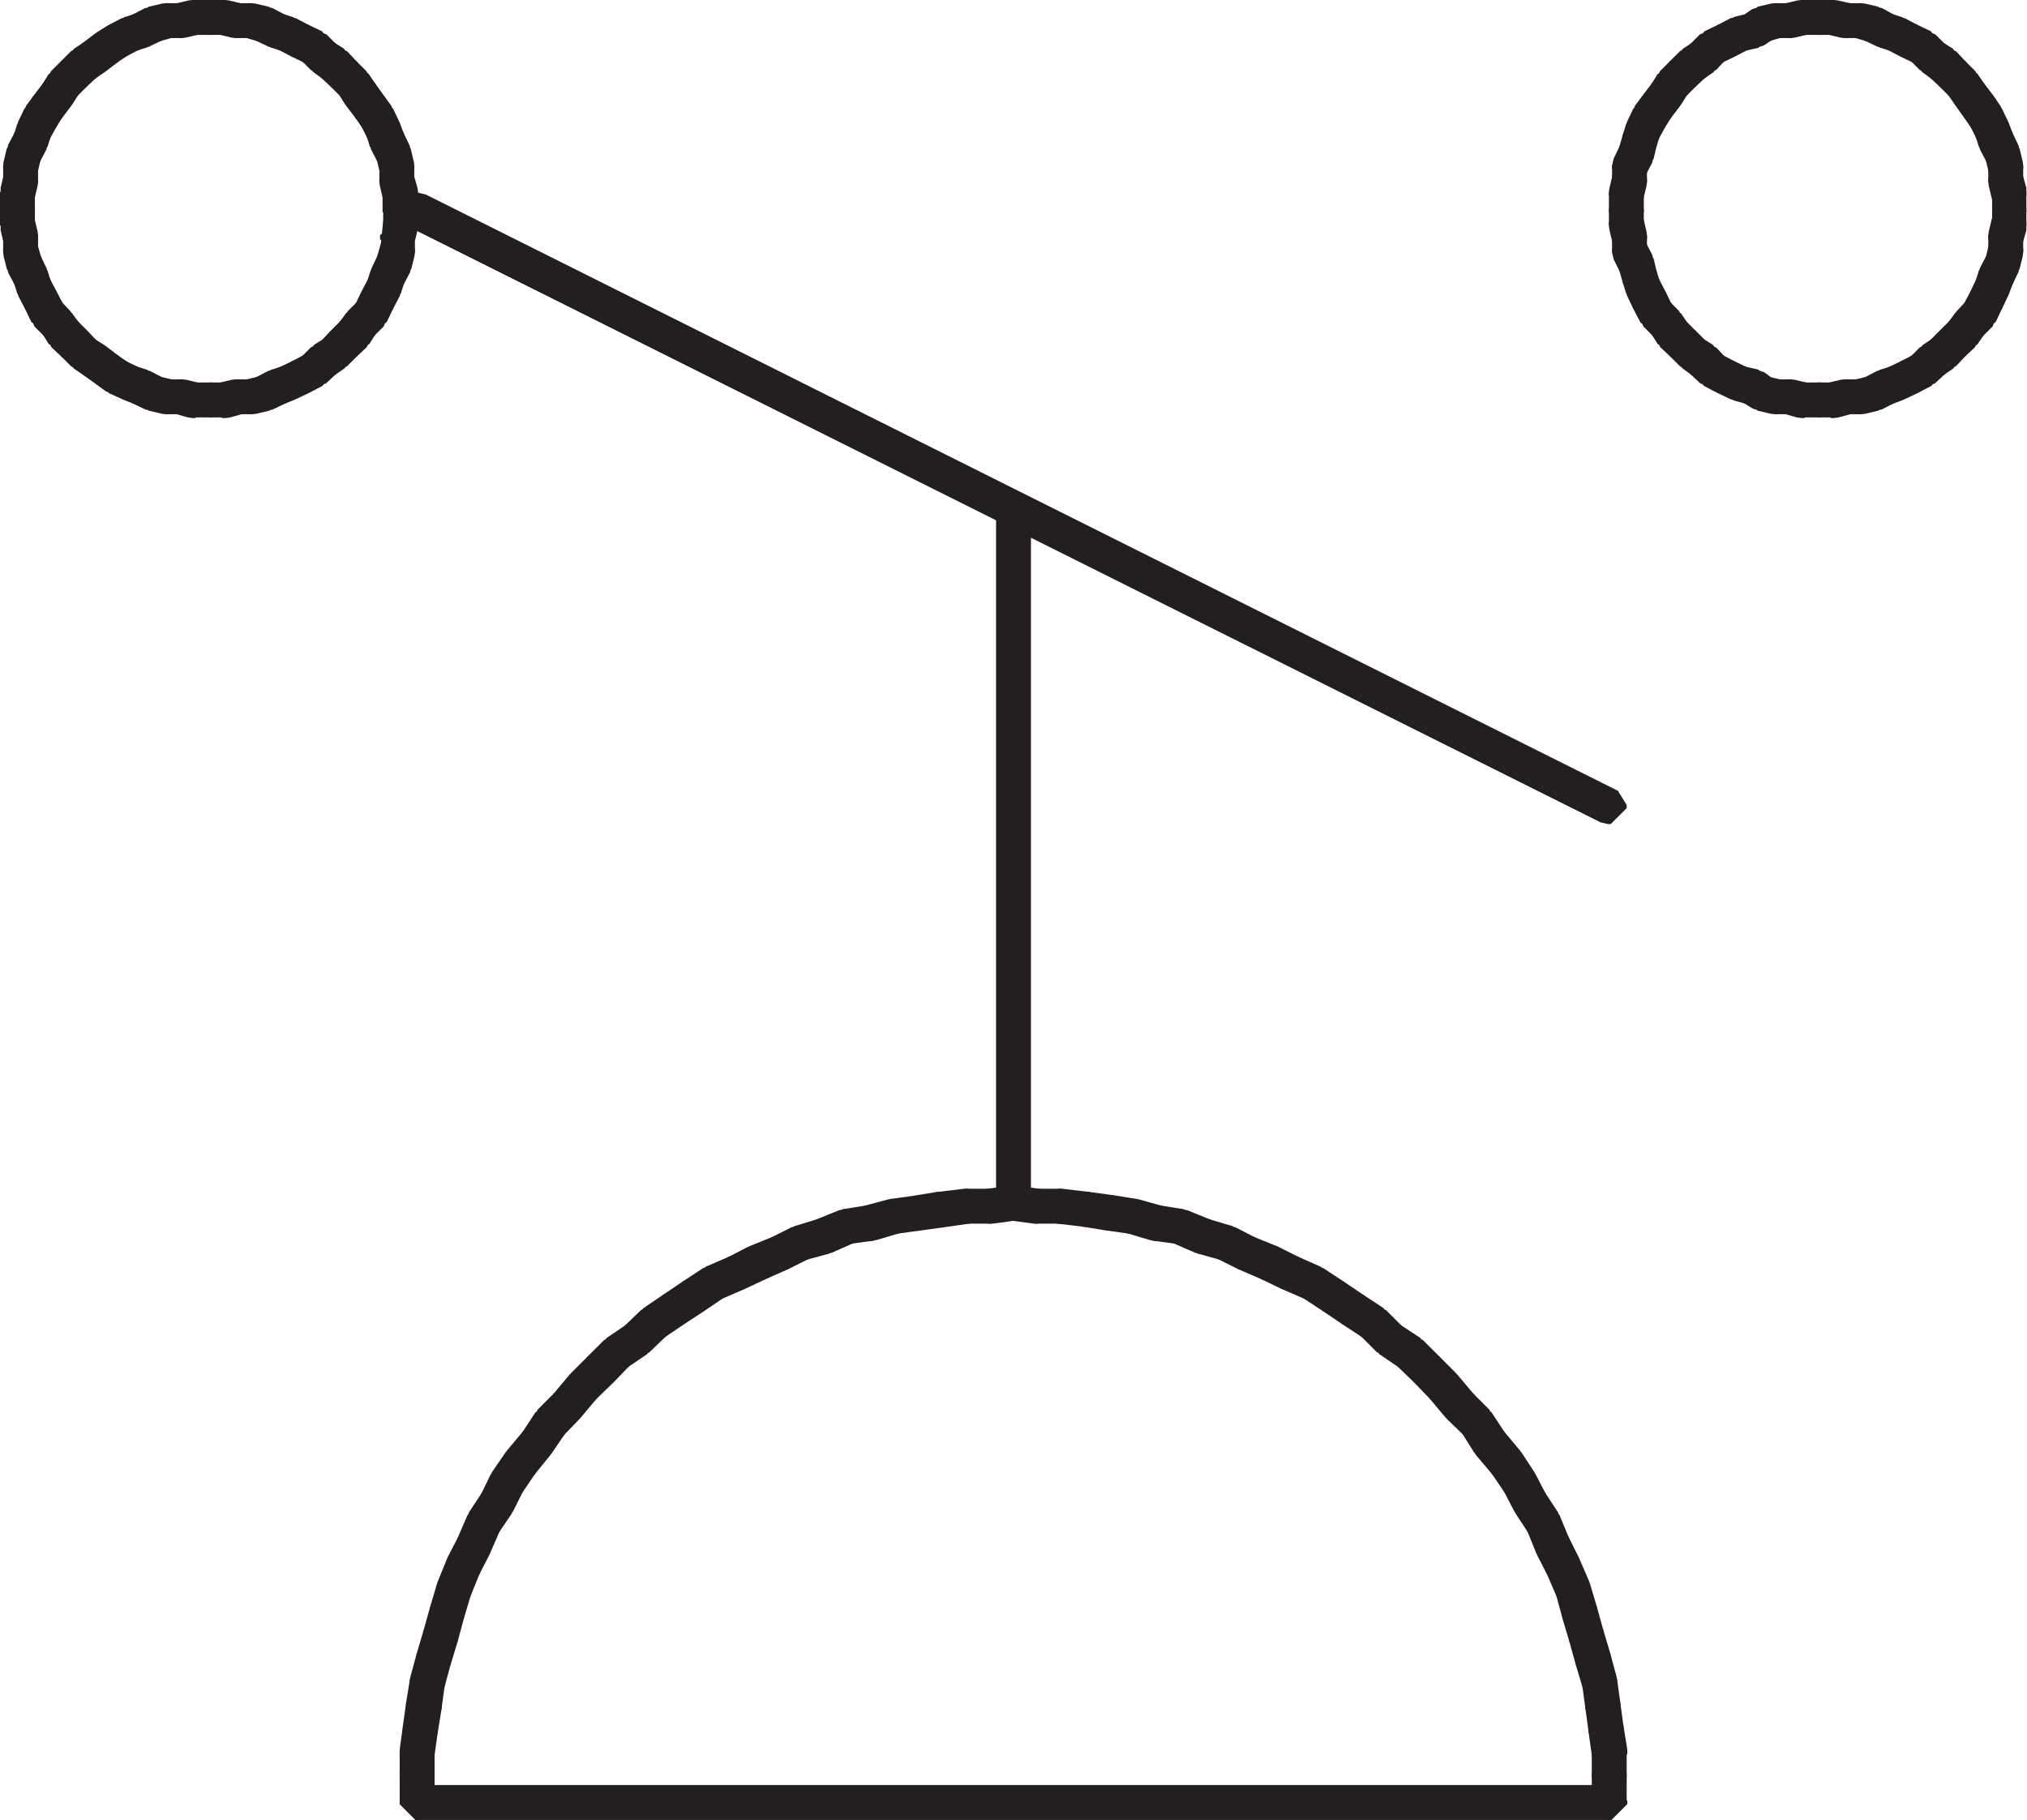 <svg id="Layer_1" data-name="Layer 1" xmlns="http://www.w3.org/2000/svg"
    xmlns:xlink="http://www.w3.org/1999/xlink" viewBox="0 0 31.95 28.69">
    <defs>
        <style>.cls-1,.cls-2{fill:none;}.cls-2{stroke:#231f20;stroke-miterlimit:1;stroke-width:0.5px;}.cls-3{clip-path:url(#clip-path);}</style>
        <clipPath id="clip-path" transform="translate(0 0)">
            <rect class="cls-1" x="0.01" width="31.93" height="28.68"/>
        </clipPath>
    </defs>
    <rect class="cls-2" x="15.95" y="7.97" width="0.05" height="11.02"/>
    <polygon class="cls-2"
        points="15.95 18.94 16 18.94 16 18.99 15.63 19.04 15.58 19.04 15.58 18.99 15.95 18.94"/>
    <polygon class="cls-2"
        points="15.58 18.99 15.63 18.99 15.63 19.04 15.21 19.04 15.21 18.99 15.58 18.99"/>
    <polygon class="cls-2"
        points="15.21 18.99 15.26 18.99 15.26 19.04 14.84 19.1 14.79 19.1 14.79 19.04 15.21 18.99"/>
    <polygon class="cls-2"
        points="14.79 19.04 14.84 19.04 14.84 19.1 14.48 19.15 14.42 19.15 14.42 19.1 14.79 19.04"/>
    <polygon class="cls-2"
        points="14.42 19.1 14.48 19.1 14.48 19.15 14.11 19.2 14.06 19.2 14.06 19.15 14.42 19.1"/>
    <polygon class="cls-2"
        points="14.06 19.15 14.11 19.15 14.11 19.2 13.74 19.31 13.69 19.31 13.69 19.25 14.06 19.15"/>
    <polygon class="cls-2"
        points="13.69 19.25 13.74 19.25 13.74 19.31 13.37 19.36 13.32 19.36 13.32 19.31 13.69 19.25"/>
    <polygon class="cls-2"
        points="13.32 19.31 13.37 19.31 13.37 19.36 13.01 19.52 12.95 19.52 12.95 19.46 13.32 19.31"/>
    <polygon class="cls-2"
        points="12.95 19.46 13.01 19.46 13.01 19.52 12.64 19.62 12.59 19.62 12.59 19.57 12.95 19.46"/>
    <polygon class="cls-2"
        points="12.59 19.57 12.64 19.57 12.64 19.62 12.32 19.78 12.27 19.78 12.27 19.73 12.59 19.57"/>
    <polygon class="cls-2"
        points="12.27 19.73 12.32 19.73 12.32 19.78 11.96 19.94 11.9 19.94 11.9 19.88 12.27 19.73"/>
    <polygon class="cls-2"
        points="11.9 19.88 11.96 19.88 11.96 19.94 11.64 20.09 11.59 20.09 11.59 20.04 11.9 19.88"/>
    <polygon class="cls-2"
        points="11.59 20.04 11.64 20.04 11.64 20.09 11.27 20.25 11.22 20.25 11.22 20.2 11.59 20.04"/>
    <polygon class="cls-2"
        points="11.22 20.2 11.27 20.2 11.27 20.25 10.96 20.46 10.9 20.46 10.9 20.41 11.22 20.2"/>
    <polygon class="cls-2"
        points="10.9 20.41 10.96 20.41 10.96 20.46 10.64 20.67 10.59 20.67 10.59 20.62 10.9 20.41"/>
    <polygon class="cls-2"
        points="10.59 20.62 10.64 20.62 10.64 20.67 10.33 20.88 10.28 20.88 10.28 20.83 10.59 20.62"/>
    <polygon class="cls-2"
        points="10.28 20.83 10.33 20.83 10.33 20.88 10.06 21.14 10.01 21.14 10.01 21.09 10.28 20.83"/>
    <polygon class="cls-2"
        points="10.01 21.09 10.06 21.09 10.06 21.14 9.75 21.35 9.7 21.35 9.7 21.3 10.01 21.09"/>
    <polygon class="cls-2"
        points="9.7 21.3 9.75 21.3 9.75 21.35 9.49 21.62 9.44 21.62 9.44 21.56 9.7 21.3"/>
    <polygon class="cls-2"
        points="9.44 21.56 9.49 21.56 9.49 21.62 9.22 21.88 9.17 21.88 9.17 21.83 9.44 21.56"/>
    <polygon class="cls-2"
        points="9.17 21.83 9.22 21.83 9.22 21.88 8.96 22.19 8.91 22.19 8.91 22.14 9.17 21.83"/>
    <polygon class="cls-2"
        points="8.91 22.14 8.96 22.14 8.96 22.19 8.7 22.46 8.65 22.46 8.65 22.4 8.91 22.14"/>
    <polygon class="cls-2"
        points="8.65 22.4 8.7 22.4 8.7 22.46 8.49 22.77 8.44 22.77 8.44 22.72 8.65 22.4"/>
    <polygon class="cls-2"
        points="8.44 22.72 8.49 22.72 8.49 22.77 8.23 23.09 8.18 23.09 8.18 23.03 8.44 22.72"/>
    <polygon class="cls-2"
        points="8.18 23.03 8.23 23.03 8.23 23.09 8.02 23.4 7.96 23.4 7.96 23.35 8.18 23.03"/>
    <polygon class="cls-2"
        points="7.96 23.35 8.02 23.35 8.02 23.4 7.86 23.72 7.81 23.72 7.81 23.66 7.96 23.35"/>
    <polygon class="cls-2"
        points="7.81 23.66 7.86 23.66 7.86 23.72 7.65 24.03 7.6 24.03 7.6 23.98 7.81 23.66"/>
    <polygon class="cls-2"
        points="7.6 23.98 7.65 23.98 7.65 24.03 7.49 24.4 7.44 24.4 7.44 24.35 7.6 23.98"/>
    <polygon class="cls-2"
        points="7.44 24.35 7.49 24.35 7.49 24.4 7.33 24.71 7.28 24.71 7.28 24.66 7.44 24.35"/>
    <polygon class="cls-2"
        points="7.28 24.66 7.33 24.66 7.33 24.71 7.18 25.08 7.13 25.08 7.13 25.03 7.28 24.66"/>
    <polygon class="cls-2"
        points="7.13 25.03 7.18 25.03 7.18 25.08 7.07 25.45 7.02 25.45 7.02 25.4 7.13 25.03"/>
    <polygon class="cls-2"
        points="7.02 25.4 7.07 25.4 7.07 25.45 6.97 25.82 6.92 25.82 6.92 25.76 7.02 25.4"/>
    <polygon class="cls-2"
        points="6.92 25.76 6.97 25.76 6.97 25.82 6.86 26.18 6.81 26.18 6.81 26.13 6.92 25.76"/>
    <polygon class="cls-2"
        points="6.81 26.13 6.86 26.13 6.86 26.18 6.76 26.55 6.71 26.55 6.71 26.5 6.81 26.13"/>
    <polygon class="cls-2"
        points="6.71 26.5 6.76 26.5 6.76 26.55 6.71 26.92 6.65 26.92 6.65 26.87 6.71 26.5"/>
    <polygon class="cls-2"
        points="6.65 26.87 6.71 26.87 6.71 26.92 6.65 27.29 6.6 27.29 6.6 27.23 6.65 26.87"/>
    <polygon class="cls-2"
        points="6.6 27.23 6.65 27.23 6.65 27.29 6.6 27.65 6.55 27.65 6.55 27.6 6.6 27.23"/>
    <rect class="cls-2" x="6.55" y="27.6" width="0.05" height="0.42"/>
    <g class="cls-3">
        <rect class="cls-2" x="6.55" y="27.97" width="0.05" height="0.47"/>
        <rect class="cls-2" x="6.55" y="28.39" width="18.85" height="0.05"/>
        <rect class="cls-2" x="25.34" y="27.97" width="0.05" height="0.47"/>
    </g>
    <rect class="cls-2" x="25.34" y="27.6" width="0.05" height="0.42"/>
    <polygon class="cls-2"
        points="25.29 27.23 25.34 27.23 25.4 27.6 25.4 27.65 25.34 27.65 25.29 27.29 25.29 27.23"/>
    <polygon class="cls-2"
        points="25.24 26.86 25.29 26.86 25.34 27.23 25.34 27.29 25.29 27.29 25.24 26.92 25.24 26.86"/>
    <polygon class="cls-2"
        points="25.19 26.5 25.24 26.5 25.29 26.86 25.29 26.92 25.24 26.92 25.19 26.55 25.19 26.5"/>
    <polygon class="cls-2"
        points="25.08 26.13 25.14 26.13 25.24 26.5 25.24 26.55 25.19 26.55 25.08 26.18 25.08 26.13"/>
    <polygon class="cls-2"
        points="24.98 25.76 25.03 25.76 25.14 26.13 25.14 26.18 25.08 26.18 24.98 25.82 24.98 25.76"/>
    <polygon class="cls-2"
        points="24.87 25.4 24.93 25.4 25.03 25.76 25.03 25.82 24.98 25.82 24.87 25.45 24.87 25.4"/>
    <polygon class="cls-2"
        points="24.77 25.03 24.82 25.03 24.93 25.4 24.93 25.45 24.87 25.45 24.77 25.08 24.77 25.03"/>
    <polygon class="cls-2"
        points="24.61 24.66 24.66 24.66 24.82 25.03 24.82 25.08 24.77 25.08 24.61 24.71 24.61 24.66"/>
    <polygon class="cls-2"
        points="24.45 24.34 24.5 24.34 24.66 24.66 24.66 24.71 24.61 24.71 24.45 24.4 24.45 24.34"/>
    <polygon class="cls-2"
        points="24.3 23.98 24.35 23.98 24.5 24.34 24.5 24.4 24.45 24.4 24.3 24.03 24.3 23.98"/>
    <polygon class="cls-2"
        points="24.09 23.66 24.14 23.66 24.35 23.98 24.35 24.03 24.3 24.03 24.09 23.71 24.09 23.66"/>
    <polygon class="cls-2"
        points="23.93 23.35 23.98 23.35 24.14 23.66 24.14 23.71 24.09 23.71 23.93 23.4 23.93 23.35"/>
    <polygon class="cls-2"
        points="23.72 23.03 23.77 23.03 23.98 23.35 23.98 23.4 23.93 23.4 23.72 23.09 23.72 23.03"/>
    <polygon class="cls-2"
        points="23.45 22.72 23.51 22.72 23.77 23.03 23.77 23.09 23.72 23.09 23.45 22.77 23.45 22.72"/>
    <polygon class="cls-2"
        points="23.25 22.4 23.3 22.4 23.51 22.72 23.51 22.77 23.45 22.77 23.25 22.45 23.25 22.4"/>
    <polygon class="cls-2"
        points="22.98 22.14 23.04 22.14 23.3 22.4 23.3 22.45 23.25 22.45 22.98 22.19 22.98 22.14"/>
    <polygon class="cls-2"
        points="22.72 21.82 22.77 21.82 23.04 22.14 23.04 22.19 22.98 22.19 22.72 21.88 22.72 21.82"/>
    <polygon class="cls-2"
        points="22.46 21.56 22.51 21.56 22.77 21.82 22.77 21.88 22.72 21.88 22.46 21.61 22.46 21.56"/>
    <polygon class="cls-2"
        points="22.19 21.3 22.25 21.3 22.51 21.56 22.51 21.61 22.46 21.61 22.19 21.35 22.19 21.3"/>
    <polygon class="cls-2"
        points="21.88 21.09 21.93 21.09 22.25 21.3 22.25 21.35 22.19 21.35 21.88 21.14 21.88 21.09"/>
    <polygon class="cls-2"
        points="21.62 20.83 21.67 20.83 21.93 21.09 21.93 21.14 21.88 21.14 21.62 20.88 21.62 20.83"/>
    <polygon class="cls-2"
        points="21.3 20.62 21.35 20.62 21.67 20.83 21.67 20.88 21.62 20.88 21.3 20.67 21.3 20.62"/>
    <polygon class="cls-2"
        points="20.99 20.41 21.04 20.41 21.35 20.62 21.35 20.67 21.3 20.67 20.99 20.46 20.99 20.41"/>
    <polygon class="cls-2"
        points="20.67 20.2 20.72 20.2 21.04 20.41 21.04 20.46 20.99 20.46 20.67 20.25 20.67 20.2"/>
    <polygon class="cls-2"
        points="20.3 20.04 20.36 20.04 20.72 20.2 20.72 20.25 20.67 20.25 20.3 20.09 20.3 20.04"/>
    <polygon class="cls-2"
        points="19.99 19.88 20.04 19.88 20.36 20.04 20.36 20.09 20.3 20.09 19.99 19.94 19.99 19.88"/>
    <polygon class="cls-2"
        points="19.62 19.73 19.67 19.73 20.04 19.88 20.04 19.94 19.99 19.94 19.62 19.78 19.62 19.73"/>
    <polygon class="cls-2"
        points="19.3 19.57 19.36 19.57 19.67 19.73 19.67 19.78 19.62 19.78 19.3 19.62 19.3 19.57"/>
    <polygon class="cls-2"
        points="18.94 19.46 18.99 19.46 19.36 19.57 19.36 19.62 19.3 19.62 18.94 19.52 18.94 19.46"/>
    <polygon class="cls-2"
        points="18.57 19.31 18.62 19.31 18.99 19.46 18.99 19.52 18.94 19.52 18.57 19.36 18.57 19.31"/>
    <polygon class="cls-2"
        points="18.2 19.25 18.25 19.25 18.62 19.31 18.62 19.36 18.57 19.36 18.2 19.31 18.2 19.25"/>
    <polygon class="cls-2"
        points="17.83 19.15 17.89 19.15 18.25 19.25 18.25 19.31 18.2 19.31 17.83 19.2 17.83 19.15"/>
    <polygon class="cls-2"
        points="17.47 19.09 17.52 19.09 17.89 19.15 17.89 19.2 17.83 19.2 17.47 19.15 17.47 19.09"/>
    <polygon class="cls-2"
        points="17.1 19.04 17.15 19.04 17.52 19.09 17.52 19.15 17.47 19.15 17.1 19.09 17.1 19.04"/>
    <polygon class="cls-2"
        points="16.68 18.99 16.73 18.99 17.15 19.04 17.15 19.09 17.1 19.09 16.68 19.04 16.68 18.99"/>
    <polygon class="cls-2"
        points="16.68 18.99 16.73 18.99 16.73 19.04 16.31 19.04 16.31 18.99 16.68 18.99"/>
    <polygon class="cls-2"
        points="15.94 18.94 16 18.94 16.36 18.99 16.36 19.04 16.31 19.04 15.94 18.99 15.94 18.94"/>
    <polygon class="cls-2"
        points="6.55 3.29 6.6 3.29 25.39 12.69 25.39 12.74 25.34 12.74 6.55 3.35 6.55 3.29"/>
    <rect class="cls-2" x="6.28" y="3.03" width="0.05" height="0.31"/>
    <polygon class="cls-2"
        points="6.23 2.82 6.28 2.82 6.34 3.03 6.34 3.08 6.28 3.08 6.23 2.87 6.23 2.82"/>
    <rect class="cls-2" x="6.23" y="2.61" width="0.05" height="0.26"/>
    <polygon class="cls-2"
        points="6.18 2.4 6.23 2.4 6.28 2.61 6.28 2.66 6.23 2.66 6.18 2.45 6.18 2.4"/>
    <polygon class="cls-2"
        points="6.07 2.19 6.13 2.19 6.23 2.4 6.23 2.45 6.18 2.45 6.07 2.24 6.07 2.19"/>
    <polygon class="cls-2"
        points="6.02 2.03 6.07 2.03 6.13 2.19 6.13 2.24 6.07 2.24 6.02 2.08 6.02 2.03"/>
    <polygon class="cls-2"
        points="5.92 1.82 5.97 1.82 6.07 2.03 6.07 2.08 6.02 2.08 5.92 1.88 5.92 1.82"/>
    <polygon class="cls-2"
        points="5.81 1.67 5.86 1.67 5.97 1.82 5.97 1.88 5.92 1.88 5.81 1.72 5.81 1.67"/>
    <polygon class="cls-2"
        points="5.65 1.46 5.71 1.46 5.86 1.67 5.86 1.72 5.81 1.72 5.65 1.51 5.65 1.46"/>
    <polygon class="cls-2"
        points="5.55 1.3 5.6 1.3 5.71 1.46 5.71 1.51 5.65 1.51 5.55 1.35 5.55 1.3"/>
    <polygon class="cls-2"
        points="5.39 1.14 5.44 1.14 5.6 1.3 5.6 1.35 5.55 1.35 5.39 1.19 5.39 1.14"/>
    <polygon class="cls-2"
        points="5.23 0.98 5.29 0.98 5.44 1.14 5.44 1.19 5.39 1.19 5.23 1.04 5.23 0.98"/>
    <polygon class="cls-2"
        points="5.08 0.88 5.13 0.88 5.29 0.98 5.29 1.04 5.23 1.04 5.08 0.93 5.08 0.88"/>
    <polygon class="cls-2"
        points="4.92 0.72 4.97 0.72 5.13 0.88 5.13 0.93 5.08 0.93 4.92 0.77 4.92 0.72"/>
    <polygon class="cls-2"
        points="4.71 0.62 4.76 0.62 4.97 0.72 4.97 0.77 4.92 0.77 4.71 0.67 4.71 0.62"/>
    <polygon class="cls-2"
        points="4.5 0.51 4.55 0.51 4.76 0.62 4.76 0.67 4.71 0.67 4.5 0.56 4.5 0.51"/>
    <polygon class="cls-2"
        points="4.34 0.46 4.39 0.46 4.55 0.51 4.55 0.56 4.5 0.56 4.34 0.51 4.34 0.46"/>
    <polygon class="cls-2"
        points="4.13 0.35 4.18 0.35 4.39 0.46 4.39 0.51 4.34 0.51 4.13 0.41 4.13 0.35"/>
    <polygon class="cls-2"
        points="3.92 0.3 3.97 0.3 4.18 0.35 4.18 0.41 4.13 0.41 3.92 0.35 3.92 0.3"/>
    <polygon class="cls-2" points="3.92 0.3 3.97 0.3 3.97 0.35 3.71 0.35 3.71 0.3 3.92 0.3"/>
    <polygon class="cls-2" points="3.5 0.25 3.55 0.25 3.76 0.3 3.76 0.35 3.71 0.35 3.5 0.3 3.5 0.25"/>
    <polygon class="cls-2" points="3.5 0.25 3.55 0.25 3.55 0.3 3.29 0.3 3.29 0.25 3.5 0.25"/>
    <polygon class="cls-2" points="3.29 0.25 3.34 0.25 3.34 0.3 3.03 0.3 3.03 0.25 3.29 0.25"/>
    <polygon class="cls-2"
        points="3.03 0.25 3.08 0.25 3.08 0.3 2.87 0.35 2.82 0.35 2.82 0.3 3.03 0.25"/>
    <polygon class="cls-2" points="2.82 0.3 2.87 0.3 2.87 0.35 2.61 0.35 2.61 0.3 2.82 0.3"/>
    <polygon class="cls-2" points="2.61 0.3 2.66 0.3 2.66 0.35 2.45 0.41 2.4 0.41 2.4 0.35 2.61 0.3"/>
    <polygon class="cls-2"
        points="2.4 0.35 2.45 0.35 2.45 0.41 2.24 0.51 2.19 0.51 2.19 0.46 2.4 0.35"/>
    <polygon class="cls-2"
        points="2.19 0.46 2.24 0.46 2.24 0.51 2.08 0.56 2.03 0.56 2.03 0.51 2.19 0.46"/>
    <polygon class="cls-2"
        points="2.03 0.51 2.08 0.51 2.08 0.56 1.87 0.67 1.82 0.67 1.82 0.62 2.03 0.51"/>
    <polygon class="cls-2"
        points="1.82 0.62 1.87 0.62 1.87 0.67 1.72 0.77 1.66 0.77 1.66 0.72 1.82 0.62"/>
    <polygon class="cls-2"
        points="1.66 0.72 1.72 0.72 1.72 0.77 1.51 0.93 1.45 0.93 1.45 0.88 1.66 0.72"/>
    <polygon class="cls-2"
        points="1.45 0.88 1.51 0.88 1.51 0.93 1.35 1.04 1.3 1.04 1.3 0.98 1.45 0.88"/>
    <polygon class="cls-2"
        points="1.3 0.98 1.35 0.98 1.35 1.04 1.19 1.19 1.14 1.19 1.14 1.14 1.3 0.98"/>
    <polygon class="cls-2"
        points="1.14 1.14 1.19 1.14 1.19 1.19 1.03 1.35 0.98 1.35 0.98 1.3 1.14 1.14"/>
    <polygon class="cls-2"
        points="0.98 1.3 1.03 1.3 1.03 1.35 0.93 1.51 0.88 1.51 0.88 1.46 0.98 1.3"/>
    <polygon class="cls-2"
        points="0.88 1.46 0.93 1.46 0.93 1.51 0.77 1.72 0.72 1.72 0.72 1.67 0.88 1.46"/>
    <polygon class="cls-2"
        points="0.72 1.67 0.77 1.67 0.77 1.72 0.67 1.88 0.61 1.88 0.61 1.82 0.72 1.67"/>
    <polygon class="cls-2"
        points="0.61 1.82 0.67 1.82 0.67 1.88 0.56 2.08 0.51 2.08 0.51 2.03 0.61 1.82"/>
    <polygon class="cls-2"
        points="0.51 2.03 0.56 2.03 0.56 2.08 0.51 2.24 0.46 2.24 0.46 2.19 0.51 2.03"/>
    <polygon class="cls-2"
        points="0.46 2.19 0.51 2.19 0.51 2.24 0.4 2.45 0.35 2.45 0.35 2.4 0.46 2.19"/>
    <polygon class="cls-2" points="0.35 2.4 0.4 2.4 0.4 2.45 0.35 2.66 0.3 2.66 0.3 2.61 0.35 2.4"/>
    <rect class="cls-2" x="0.3" y="2.61" width="0.05" height="0.26"/>
    <g class="cls-3">
        <polygon class="cls-2"
            points="0.3 2.82 0.35 2.82 0.35 2.87 0.3 3.08 0.25 3.08 0.25 3.03 0.3 2.82"/>
        <rect class="cls-2" x="0.25" y="3.03" width="0.05" height="0.31"/>
        <rect class="cls-2" x="0.25" y="3.29" width="0.05" height="0.26"/>
        <polygon class="cls-2"
            points="0.25 3.5 0.3 3.5 0.35 3.71 0.35 3.77 0.3 3.77 0.25 3.56 0.25 3.5"/>
    </g>
    <rect class="cls-2" x="0.3" y="3.71" width="0.05" height="0.26"/>
    <polygon class="cls-2"
        points="0.3 3.92 0.35 3.92 0.41 4.13 0.41 4.18 0.35 4.18 0.3 3.98 0.3 3.92"/>
    <polygon class="cls-2"
        points="0.35 4.13 0.41 4.13 0.51 4.34 0.51 4.39 0.46 4.39 0.35 4.18 0.35 4.13"/>
    <polygon class="cls-2"
        points="0.46 4.34 0.51 4.34 0.56 4.5 0.56 4.55 0.51 4.55 0.46 4.39 0.46 4.34"/>
    <polygon class="cls-2"
        points="0.51 4.5 0.56 4.5 0.67 4.71 0.67 4.76 0.62 4.76 0.51 4.55 0.51 4.5"/>
    <polygon class="cls-2"
        points="0.62 4.71 0.67 4.71 0.78 4.92 0.78 4.97 0.72 4.97 0.62 4.76 0.62 4.71"/>
    <polygon class="cls-2"
        points="0.72 4.92 0.78 4.92 0.93 5.08 0.93 5.13 0.88 5.13 0.72 4.97 0.72 4.92"/>
    <polygon class="cls-2"
        points="0.88 5.08 0.93 5.08 1.04 5.23 1.04 5.29 0.98 5.29 0.88 5.13 0.88 5.08"/>
    <polygon class="cls-2"
        points="0.98 5.23 1.04 5.23 1.2 5.39 1.2 5.44 1.14 5.44 0.98 5.29 0.98 5.23"/>
    <polygon class="cls-2"
        points="1.14 5.39 1.2 5.39 1.35 5.55 1.35 5.6 1.3 5.6 1.14 5.44 1.14 5.39"/>
    <polygon class="cls-2"
        points="1.3 5.55 1.35 5.55 1.51 5.65 1.51 5.71 1.46 5.71 1.3 5.6 1.3 5.55"/>
    <polygon class="cls-2"
        points="1.46 5.65 1.51 5.65 1.72 5.81 1.72 5.86 1.67 5.86 1.46 5.71 1.46 5.65"/>
    <polygon class="cls-2"
        points="1.67 5.81 1.72 5.81 1.88 5.92 1.88 5.97 1.82 5.97 1.67 5.86 1.67 5.81"/>
    <polygon class="cls-2"
        points="1.82 5.92 1.88 5.92 2.09 6.02 2.09 6.07 2.04 6.07 1.82 5.97 1.82 5.92"/>
    <polygon class="cls-2"
        points="2.04 6.02 2.09 6.02 2.25 6.07 2.25 6.13 2.19 6.13 2.04 6.07 2.04 6.02"/>
    <polygon class="cls-2"
        points="2.19 6.07 2.25 6.07 2.46 6.18 2.46 6.23 2.4 6.23 2.19 6.13 2.19 6.07"/>
    <polygon class="cls-2"
        points="2.4 6.18 2.46 6.18 2.67 6.23 2.67 6.28 2.61 6.28 2.4 6.23 2.4 6.18"/>
    <rect class="cls-2" x="2.61" y="6.23" width="0.26" height="0.05"/>
    <polygon class="cls-2"
        points="2.82 6.23 2.88 6.23 3.08 6.28 3.08 6.34 3.03 6.34 2.82 6.28 2.82 6.23"/>
    <rect class="cls-2" x="3.03" y="6.28" width="0.32" height="0.05"/>
    <rect class="cls-2" x="3.3" y="6.28" width="0.26" height="0.05"/>
    <polygon class="cls-2"
        points="3.5 6.28 3.71 6.23 3.77 6.23 3.77 6.28 3.56 6.34 3.5 6.34 3.5 6.28"/>
    <rect class="cls-2" x="3.72" y="6.23" width="0.26" height="0.05"/>
    <polygon class="cls-2"
        points="3.92 6.23 4.13 6.18 4.19 6.18 4.19 6.23 3.98 6.28 3.92 6.28 3.92 6.23"/>
    <polygon class="cls-2"
        points="4.13 6.18 4.34 6.07 4.4 6.07 4.4 6.13 4.19 6.23 4.13 6.23 4.13 6.18"/>
    <polygon class="cls-2"
        points="4.34 6.07 4.5 6.02 4.55 6.02 4.55 6.07 4.4 6.13 4.34 6.13 4.34 6.07"/>
    <polygon class="cls-2"
        points="4.5 6.02 4.71 5.92 4.76 5.92 4.76 5.97 4.55 6.07 4.5 6.07 4.5 6.02"/>
    <polygon class="cls-2"
        points="4.71 5.92 4.92 5.81 4.97 5.81 4.97 5.86 4.76 5.97 4.71 5.97 4.71 5.92"/>
    <polygon class="cls-2"
        points="4.92 5.81 5.08 5.65 5.13 5.65 5.13 5.71 4.97 5.86 4.92 5.86 4.92 5.81"/>
    <polygon class="cls-2"
        points="5.08 5.65 5.24 5.55 5.29 5.55 5.29 5.6 5.13 5.71 5.08 5.71 5.08 5.65"/>
    <polygon class="cls-2"
        points="5.24 5.55 5.39 5.39 5.45 5.39 5.45 5.44 5.29 5.6 5.24 5.6 5.24 5.55"/>
    <polygon class="cls-2"
        points="5.39 5.39 5.55 5.23 5.61 5.23 5.61 5.29 5.45 5.44 5.39 5.44 5.39 5.39"/>
    <polygon class="cls-2"
        points="5.55 5.23 5.66 5.08 5.71 5.08 5.71 5.13 5.61 5.29 5.55 5.29 5.55 5.23"/>
    <polygon class="cls-2"
        points="5.66 5.08 5.82 4.92 5.87 4.92 5.87 4.97 5.71 5.13 5.66 5.13 5.66 5.08"/>
    <polygon class="cls-2"
        points="5.82 4.92 5.92 4.71 5.97 4.71 5.97 4.76 5.87 4.97 5.82 4.97 5.82 4.92"/>
    <polygon class="cls-2"
        points="5.92 4.71 6.03 4.5 6.08 4.5 6.08 4.55 5.97 4.76 5.92 4.76 5.92 4.71"/>
    <polygon class="cls-2"
        points="6.03 4.5 6.08 4.34 6.13 4.34 6.13 4.39 6.08 4.55 6.03 4.55 6.03 4.5"/>
    <polygon class="cls-2"
        points="6.08 4.34 6.18 4.13 6.24 4.13 6.24 4.18 6.13 4.39 6.08 4.39 6.08 4.34"/>
    <polygon class="cls-2"
        points="6.18 4.13 6.24 3.92 6.29 3.92 6.29 3.98 6.24 4.18 6.18 4.18 6.18 4.13"/>
    <polygon class="cls-2"
        points="6.24 3.71 6.29 3.71 6.29 3.98 6.24 3.98 6.29 3.5 6.34 3.5 6.34 3.56 6.29 3.77 6.24 3.77 6.24 3.71"/>
    <rect class="cls-2" x="6.29" y="3.29" width="0.05" height="0.26"/>
    <rect class="cls-2" x="25.61" y="3.29" width="0.05" height="0.26"/>
    <polygon class="cls-2"
        points="25.61 3.5 25.66 3.5 25.71 3.71 25.71 3.77 25.66 3.77 25.61 3.56 25.61 3.5"/>
    <rect class="cls-2" x="25.66" y="3.71" width="0.05" height="0.26"/>
    <polygon class="cls-2"
        points="25.66 3.92 25.71 3.92 25.82 4.13 25.82 4.18 25.76 4.18 25.66 3.98 25.66 3.92"/>
    <polygon class="cls-2"
        points="25.76 4.13 25.82 4.13 25.87 4.34 25.87 4.39 25.82 4.39 25.76 4.18 25.76 4.13"/>
    <polygon class="cls-2"
        points="25.82 4.34 25.87 4.34 25.92 4.5 25.92 4.55 25.87 4.55 25.82 4.39 25.82 4.34"/>
    <polygon class="cls-2"
        points="25.87 4.5 25.92 4.5 26.03 4.71 26.03 4.76 25.97 4.76 25.87 4.55 25.87 4.5"/>
    <polygon class="cls-2"
        points="25.97 4.71 26.03 4.71 26.13 4.92 26.13 4.97 26.08 4.97 25.97 4.76 25.97 4.71"/>
    <polygon class="cls-2"
        points="26.08 4.92 26.13 4.92 26.29 5.08 26.29 5.13 26.24 5.13 26.08 4.97 26.08 4.92"/>
    <polygon class="cls-2"
        points="26.24 5.08 26.29 5.08 26.39 5.23 26.39 5.29 26.34 5.29 26.24 5.13 26.24 5.08"/>
    <polygon class="cls-2"
        points="26.34 5.23 26.39 5.23 26.55 5.39 26.55 5.44 26.5 5.44 26.34 5.29 26.34 5.23"/>
    <polygon class="cls-2"
        points="26.5 5.39 26.55 5.39 26.71 5.55 26.71 5.6 26.66 5.6 26.5 5.44 26.5 5.39"/>
    <polygon class="cls-2"
        points="26.66 5.55 26.71 5.55 26.87 5.65 26.87 5.71 26.81 5.71 26.66 5.6 26.66 5.55"/>
    <polygon class="cls-2"
        points="26.81 5.65 26.87 5.65 27.02 5.81 27.02 5.86 26.97 5.86 26.81 5.71 26.81 5.65"/>
    <polygon class="cls-2"
        points="26.97 5.81 27.02 5.81 27.23 5.92 27.23 5.97 27.18 5.97 26.97 5.86 26.97 5.81"/>
    <polygon class="cls-2"
        points="27.18 5.92 27.23 5.92 27.44 6.02 27.44 6.07 27.39 6.07 27.18 5.97 27.18 5.92"/>
    <polygon class="cls-2"
        points="27.39 6.02 27.44 6.02 27.66 6.07 27.66 6.13 27.6 6.13 27.39 6.07 27.39 6.02"/>
    <polygon class="cls-2"
        points="27.6 6.07 27.66 6.07 27.81 6.18 27.81 6.23 27.76 6.23 27.6 6.13 27.6 6.07"/>
    <polygon class="cls-2"
        points="27.76 6.18 27.81 6.18 28.02 6.23 28.02 6.28 27.97 6.28 27.76 6.23 27.76 6.18"/>
    <rect class="cls-2" x="27.97" y="6.23" width="0.26" height="0.05"/>
    <polygon class="cls-2"
        points="28.18 6.23 28.23 6.23 28.44 6.28 28.44 6.34 28.39 6.34 28.18 6.28 28.18 6.23"/>
    <rect class="cls-2" x="28.39" y="6.28" width="0.32" height="0.05"/>
    <rect class="cls-2" x="28.65" y="6.28" width="0.26" height="0.05"/>
    <polygon class="cls-2"
        points="28.86 6.28 29.07 6.23 29.13 6.23 29.13 6.28 28.91 6.34 28.86 6.34 28.86 6.28"/>
    <rect class="cls-2" x="29.07" y="6.23" width="0.26" height="0.05"/>
    <polygon class="cls-2"
        points="29.28 6.23 29.49 6.18 29.55 6.18 29.55 6.23 29.34 6.28 29.28 6.28 29.28 6.23"/>
    <polygon class="cls-2"
        points="29.49 6.18 29.7 6.07 29.75 6.07 29.75 6.13 29.55 6.23 29.49 6.23 29.49 6.18"/>
    <polygon class="cls-2"
        points="29.7 6.07 29.86 6.02 29.91 6.02 29.91 6.07 29.75 6.13 29.7 6.13 29.7 6.07"/>
    <polygon class="cls-2"
        points="29.86 6.02 30.07 5.92 30.12 5.92 30.12 5.97 29.91 6.07 29.86 6.07 29.86 6.02"/>
    <polygon class="cls-2"
        points="30.07 5.92 30.28 5.81 30.33 5.81 30.33 5.86 30.12 5.97 30.07 5.97 30.07 5.92"/>
    <polygon class="cls-2"
        points="30.28 5.81 30.44 5.65 30.49 5.65 30.49 5.71 30.33 5.86 30.28 5.86 30.28 5.81"/>
    <polygon class="cls-2"
        points="30.44 5.65 30.59 5.55 30.65 5.55 30.65 5.6 30.49 5.71 30.44 5.71 30.44 5.65"/>
    <polygon class="cls-2"
        points="30.59 5.55 30.75 5.39 30.8 5.39 30.8 5.44 30.65 5.6 30.59 5.6 30.59 5.55"/>
    <polygon class="cls-2"
        points="30.75 5.39 30.91 5.23 30.96 5.23 30.96 5.29 30.8 5.44 30.75 5.44 30.75 5.39"/>
    <polygon class="cls-2"
        points="30.91 5.23 31.02 5.08 31.07 5.08 31.07 5.13 30.96 5.29 30.91 5.29 30.91 5.23"/>
    <polygon class="cls-2"
        points="31.02 5.08 31.17 4.92 31.23 4.92 31.23 4.97 31.07 5.13 31.02 5.13 31.02 5.08"/>
    <polygon class="cls-2"
        points="31.17 4.92 31.28 4.71 31.33 4.71 31.33 4.76 31.23 4.97 31.17 4.97 31.17 4.92"/>
    <polygon class="cls-2"
        points="31.28 4.71 31.38 4.5 31.43 4.5 31.43 4.55 31.33 4.76 31.28 4.76 31.28 4.71"/>
    <polygon class="cls-2"
        points="31.38 4.5 31.43 4.34 31.49 4.34 31.49 4.39 31.43 4.55 31.38 4.55 31.38 4.5"/>
    <polygon class="cls-2"
        points="31.43 4.34 31.54 4.13 31.59 4.13 31.59 4.18 31.49 4.39 31.43 4.39 31.43 4.34"/>
    <polygon class="cls-2"
        points="31.54 4.13 31.59 3.92 31.64 3.92 31.64 3.98 31.59 4.18 31.54 4.18 31.54 4.13"/>
    <rect class="cls-2" x="31.59" y="3.71" width="0.05" height="0.26"/>
    <g class="cls-3">
        <polygon class="cls-2"
            points="31.59 3.71 31.64 3.5 31.7 3.5 31.7 3.56 31.64 3.77 31.59 3.77 31.59 3.71"/>
        <rect class="cls-2" x="31.65" y="3.29" width="0.05" height="0.26"/>
        <rect class="cls-2" x="31.65" y="3.03" width="0.05" height="0.31"/>
        <polygon class="cls-2"
            points="31.59 2.82 31.64 2.82 31.7 3.03 31.7 3.08 31.64 3.08 31.59 2.87 31.59 2.82"/>
    </g>
    <rect class="cls-2" x="31.59" y="2.61" width="0.05" height="0.26"/>
    <polygon class="cls-2"
        points="31.54 2.4 31.59 2.4 31.64 2.61 31.64 2.66 31.59 2.66 31.54 2.45 31.54 2.4"/>
    <polygon class="cls-2"
        points="31.43 2.19 31.49 2.19 31.59 2.4 31.59 2.45 31.54 2.45 31.43 2.24 31.43 2.19"/>
    <polygon class="cls-2"
        points="31.38 2.03 31.43 2.03 31.49 2.19 31.49 2.24 31.43 2.24 31.38 2.08 31.38 2.03"/>
    <polygon class="cls-2"
        points="31.28 1.82 31.33 1.82 31.43 2.03 31.43 2.08 31.38 2.08 31.28 1.88 31.28 1.82"/>
    <polygon class="cls-2"
        points="31.17 1.67 31.23 1.67 31.33 1.82 31.33 1.88 31.28 1.88 31.17 1.72 31.17 1.67"/>
    <polygon class="cls-2"
        points="31.02 1.46 31.07 1.46 31.23 1.67 31.23 1.72 31.17 1.72 31.02 1.51 31.02 1.46"/>
    <polygon class="cls-2"
        points="30.91 1.3 30.96 1.3 31.07 1.46 31.07 1.51 31.02 1.51 30.91 1.35 30.91 1.3"/>
    <polygon class="cls-2"
        points="30.75 1.14 30.8 1.14 30.96 1.3 30.96 1.35 30.91 1.35 30.75 1.19 30.75 1.14"/>
    <polygon class="cls-2"
        points="30.59 0.98 30.65 0.98 30.8 1.14 30.8 1.19 30.75 1.19 30.59 1.04 30.59 0.98"/>
    <polygon class="cls-2"
        points="30.44 0.88 30.49 0.88 30.65 0.98 30.65 1.04 30.59 1.04 30.44 0.93 30.44 0.88"/>
    <polygon class="cls-2"
        points="30.28 0.72 30.33 0.72 30.49 0.88 30.49 0.93 30.44 0.93 30.28 0.77 30.28 0.72"/>
    <polygon class="cls-2"
        points="30.07 0.62 30.12 0.62 30.33 0.72 30.33 0.77 30.28 0.77 30.07 0.67 30.07 0.62"/>
    <polygon class="cls-2"
        points="29.86 0.51 29.91 0.51 30.12 0.62 30.12 0.67 30.07 0.67 29.86 0.56 29.86 0.51"/>
    <polygon class="cls-2"
        points="29.7 0.46 29.75 0.46 29.91 0.51 29.91 0.56 29.86 0.56 29.7 0.51 29.7 0.46"/>
    <polygon class="cls-2"
        points="29.49 0.35 29.55 0.35 29.75 0.46 29.75 0.51 29.7 0.51 29.49 0.41 29.49 0.35"/>
    <polygon class="cls-2"
        points="29.28 0.3 29.34 0.3 29.55 0.35 29.55 0.41 29.49 0.41 29.28 0.35 29.28 0.3"/>
    <polygon class="cls-2" points="29.28 0.3 29.34 0.3 29.34 0.35 29.07 0.35 29.07 0.3 29.28 0.3"/>
    <polygon class="cls-2"
        points="28.86 0.25 28.91 0.25 29.13 0.3 29.13 0.35 29.07 0.35 28.86 0.3 28.86 0.25"/>
    <polygon class="cls-2" points="28.86 0.25 28.91 0.25 28.91 0.3 28.65 0.3 28.65 0.25 28.86 0.25"/>
    <polygon class="cls-2" points="28.65 0.25 28.7 0.25 28.7 0.3 28.39 0.3 28.39 0.25 28.65 0.25"/>
    <polygon class="cls-2"
        points="28.39 0.25 28.44 0.25 28.44 0.3 28.23 0.35 28.18 0.35 28.18 0.3 28.39 0.25"/>
    <polygon class="cls-2" points="28.18 0.3 28.23 0.3 28.23 0.35 27.97 0.35 27.97 0.3 28.18 0.3"/>
    <polygon class="cls-2"
        points="27.97 0.3 28.02 0.3 28.02 0.35 27.81 0.41 27.76 0.41 27.76 0.35 27.97 0.3"/>
    <polygon class="cls-2"
        points="27.76 0.35 27.81 0.35 27.81 0.41 27.66 0.51 27.6 0.51 27.6 0.46 27.76 0.35"/>
    <polygon class="cls-2"
        points="27.6 0.46 27.66 0.46 27.66 0.51 27.44 0.56 27.39 0.56 27.39 0.51 27.6 0.46"/>
    <polygon class="cls-2"
        points="27.39 0.51 27.44 0.51 27.44 0.56 27.23 0.67 27.18 0.67 27.18 0.62 27.39 0.51"/>
    <polygon class="cls-2"
        points="27.18 0.62 27.23 0.62 27.23 0.67 27.02 0.77 26.97 0.77 26.97 0.72 27.18 0.62"/>
    <polygon class="cls-2"
        points="26.97 0.72 27.02 0.72 27.02 0.77 26.87 0.93 26.81 0.93 26.81 0.88 26.97 0.72"/>
    <polygon class="cls-2"
        points="26.81 0.88 26.87 0.88 26.87 0.93 26.71 1.04 26.66 1.04 26.66 0.98 26.81 0.88"/>
    <polygon class="cls-2"
        points="26.66 0.98 26.71 0.98 26.71 1.04 26.55 1.19 26.5 1.19 26.5 1.14 26.66 0.98"/>
    <polygon class="cls-2"
        points="26.5 1.14 26.55 1.14 26.55 1.19 26.39 1.35 26.34 1.35 26.34 1.3 26.5 1.14"/>
    <polygon class="cls-2"
        points="26.34 1.3 26.39 1.3 26.39 1.35 26.29 1.51 26.24 1.51 26.24 1.46 26.34 1.3"/>
    <polygon class="cls-2"
        points="26.24 1.46 26.29 1.46 26.29 1.51 26.13 1.72 26.08 1.72 26.08 1.67 26.24 1.46"/>
    <polygon class="cls-2"
        points="26.08 1.67 26.13 1.67 26.13 1.72 26.03 1.88 25.97 1.88 25.97 1.82 26.08 1.67"/>
    <polygon class="cls-2"
        points="25.97 1.82 26.03 1.82 26.03 1.88 25.92 2.08 25.87 2.08 25.87 2.03 25.97 1.82"/>
    <polygon class="cls-2"
        points="25.87 2.03 25.92 2.03 25.92 2.08 25.87 2.24 25.82 2.24 25.82 2.19 25.87 2.03"/>
    <polygon class="cls-2"
        points="25.82 2.19 25.87 2.19 25.87 2.24 25.82 2.45 25.76 2.45 25.76 2.4 25.82 2.19"/>
    <polygon class="cls-2"
        points="25.76 2.4 25.82 2.4 25.82 2.45 25.71 2.66 25.66 2.66 25.66 2.61 25.76 2.4"/>
    <rect class="cls-2" x="25.66" y="2.61" width="0.05" height="0.26"/>
    <polygon class="cls-2"
        points="25.66 2.82 25.71 2.82 25.71 2.87 25.66 3.08 25.61 3.08 25.61 3.03 25.66 2.82"/>
    <rect class="cls-2" x="25.61" y="3.03" width="0.05" height="0.31"/>
</svg>
